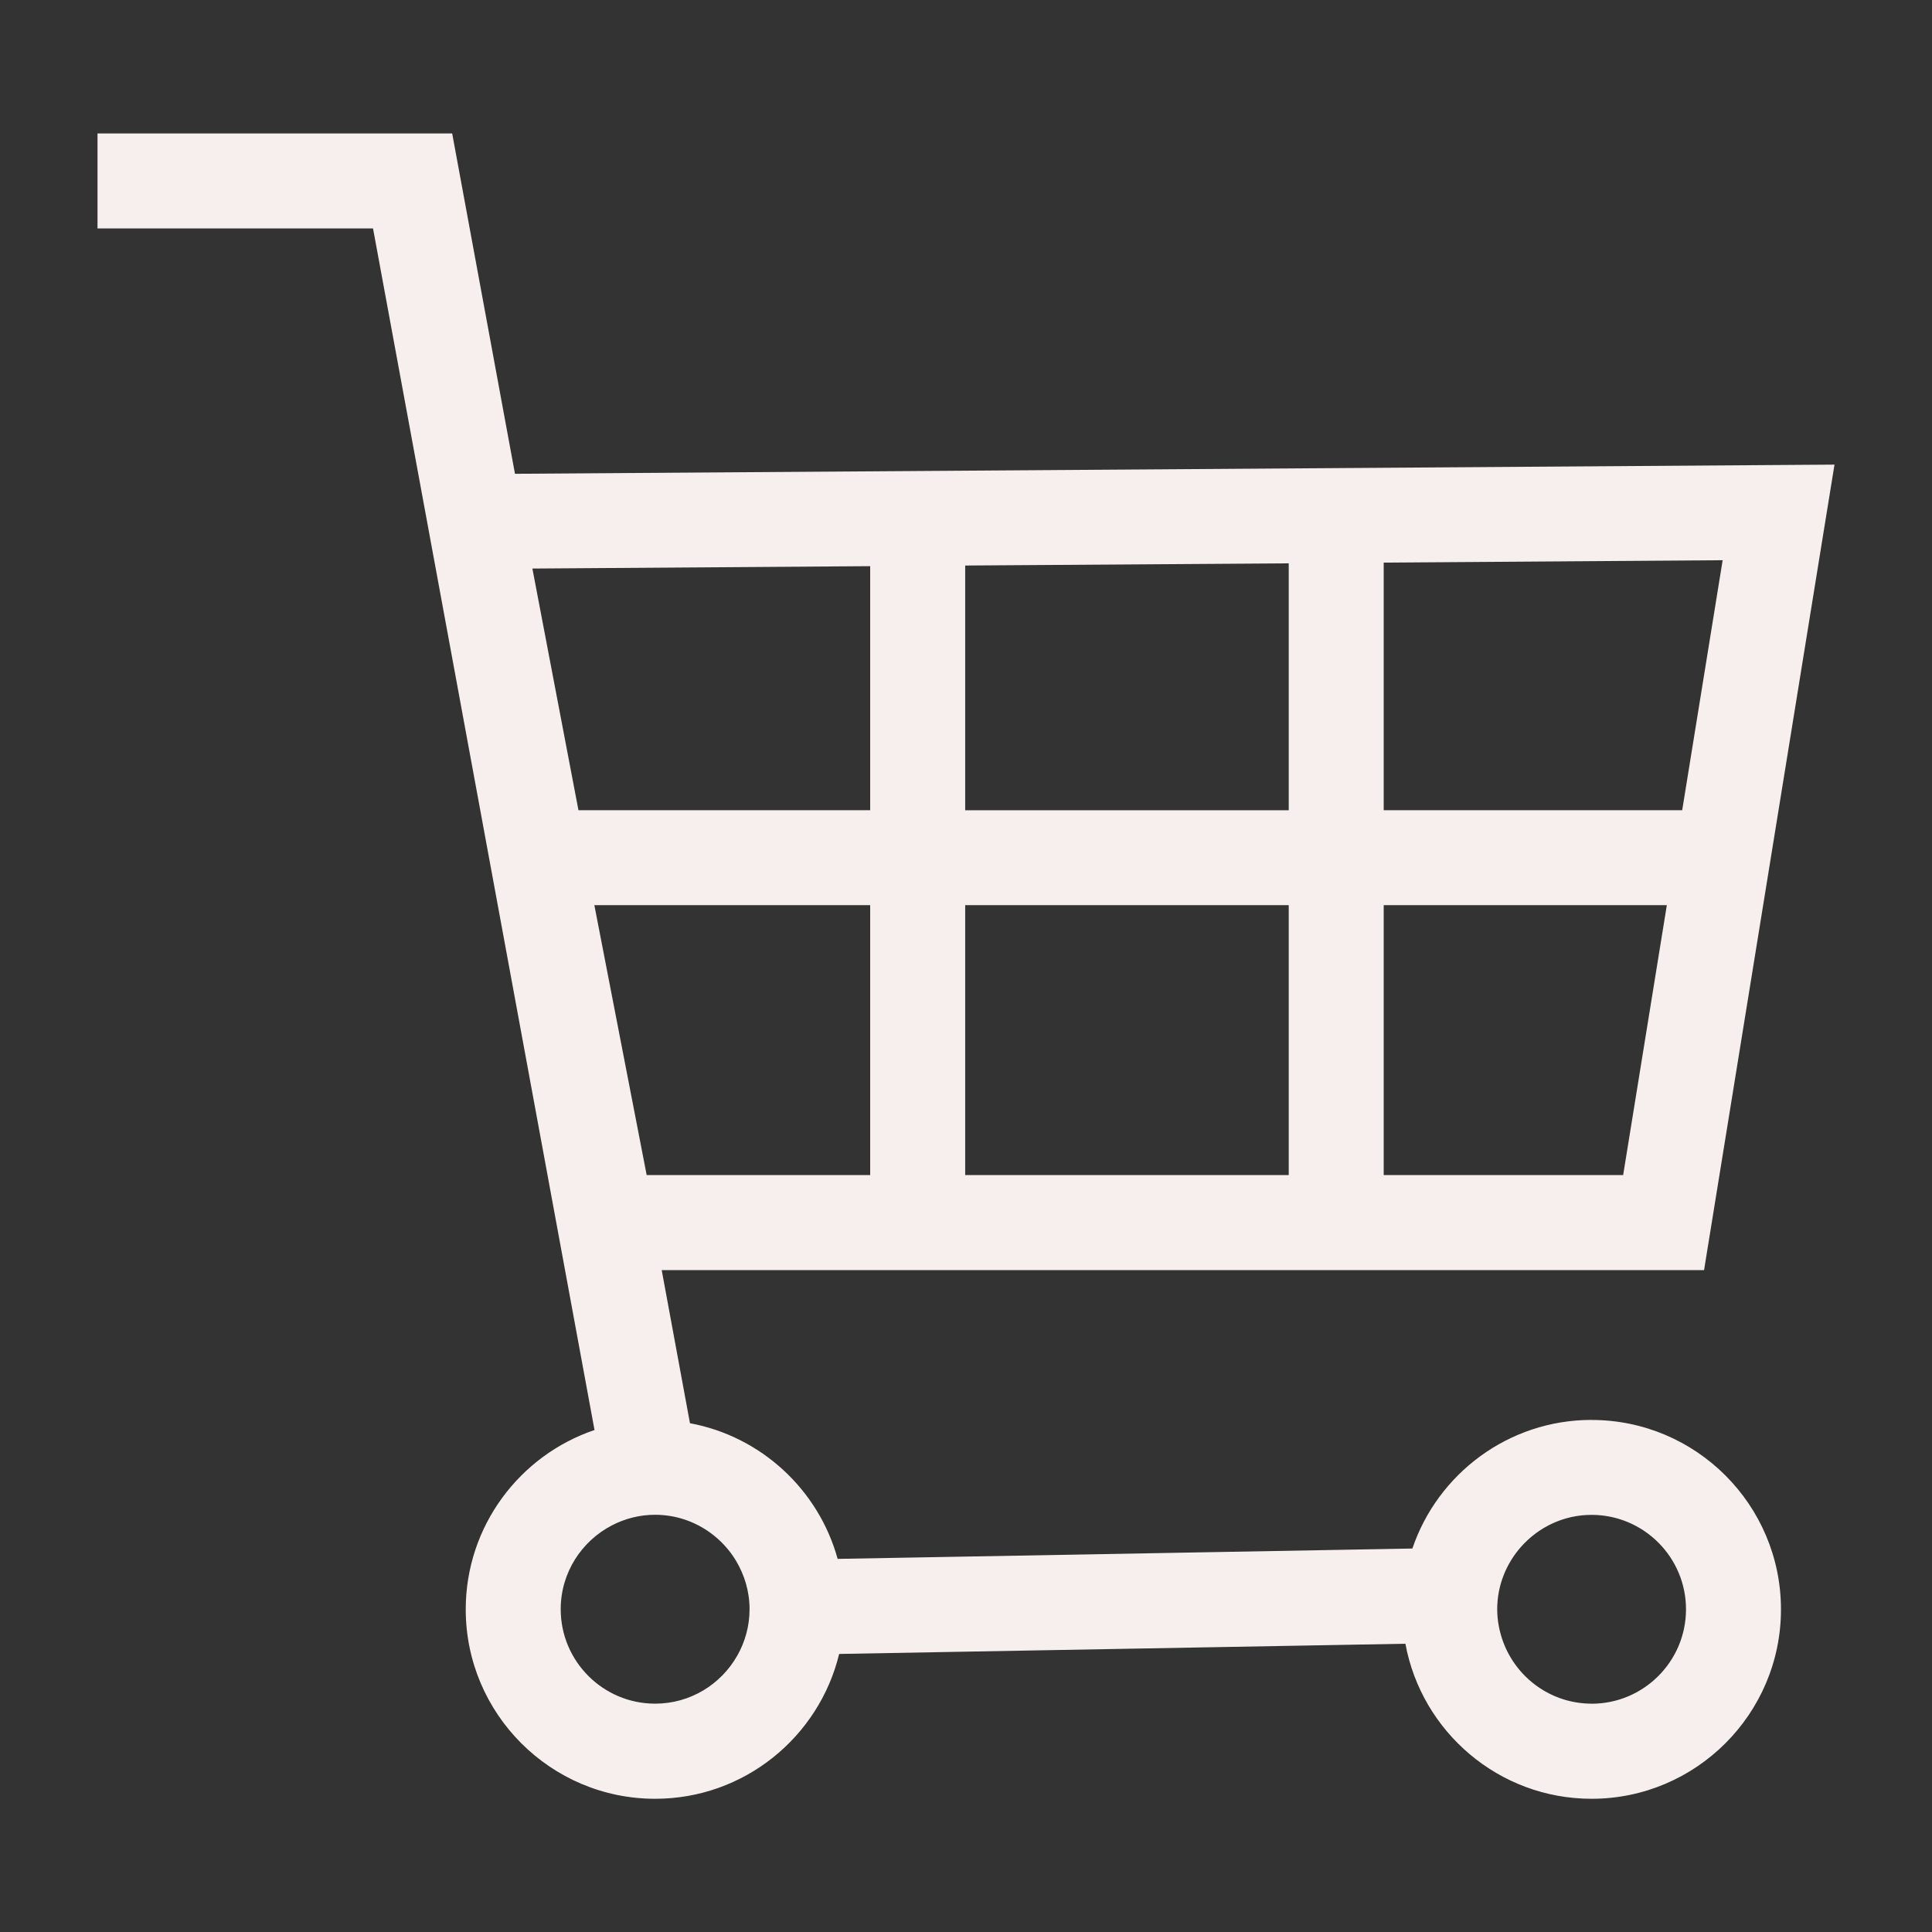 <svg width="64" height="64" viewBox="0 0 64 64" fill="none" xmlns="http://www.w3.org/2000/svg">
<rect x="0" y="0" width="64" height="64" fill="#333333" stroke="none"/>
<g clip-path="url(#clip0_256_1756)">
<path d="M52.725 47.036C49.97 47.036 47.626 48.821 46.787 51.297L27.748 51.64C27.117 49.351 25.216 47.584 22.856 47.146L21.92 42.075H56.449L60.77 15.391L17.059 15.695L14.979 4.421H3.23V7.567H12.357L19.694 47.371C17.216 48.21 15.428 50.557 15.428 53.313C15.428 56.771 18.241 59.587 21.702 59.587C24.652 59.587 27.132 57.539 27.798 54.789L46.556 54.451C47.093 57.369 49.653 59.587 52.723 59.587C56.181 59.587 58.997 56.774 58.997 53.313C58.997 49.852 56.184 47.038 52.723 47.038L52.725 47.036ZM45.837 18.637L57.065 18.558L55.725 26.839H45.837V18.637ZM45.837 29.985H55.216L53.769 38.926H45.837V29.985ZM31.973 18.734L42.691 18.661V26.841H31.973V18.737V18.734ZM31.973 29.985H42.691V38.926H31.973V29.985ZM17.636 18.834L28.826 18.755V26.839H19.162L17.636 18.834ZM19.691 29.985H28.826V38.926H21.422L19.689 29.985H19.691ZM24.421 54.847C23.884 55.796 22.866 56.436 21.702 56.436C19.977 56.436 18.574 55.033 18.574 53.307C18.574 52.096 19.269 51.045 20.278 50.526C20.706 50.305 21.188 50.179 21.702 50.179C22.381 50.179 23.011 50.4 23.524 50.77C23.868 51.019 24.159 51.333 24.379 51.698C24.662 52.17 24.83 52.718 24.83 53.307C24.83 53.866 24.681 54.39 24.424 54.844L24.421 54.847ZM52.725 56.436C51.38 56.436 50.235 55.581 49.794 54.388C49.671 54.052 49.597 53.688 49.597 53.31C49.597 52.511 49.902 51.784 50.395 51.231C50.969 50.589 51.797 50.182 52.723 50.182C54.448 50.182 55.851 51.585 55.851 53.31C55.851 55.035 54.448 56.438 52.723 56.438L52.725 56.436Z" fill="#F6EFED"/>
</g>
<defs>
<clipPath id="clip0_256_1756">
<rect width="64" height="64" fill="white"/>
</clipPath>
</defs>
</svg>
